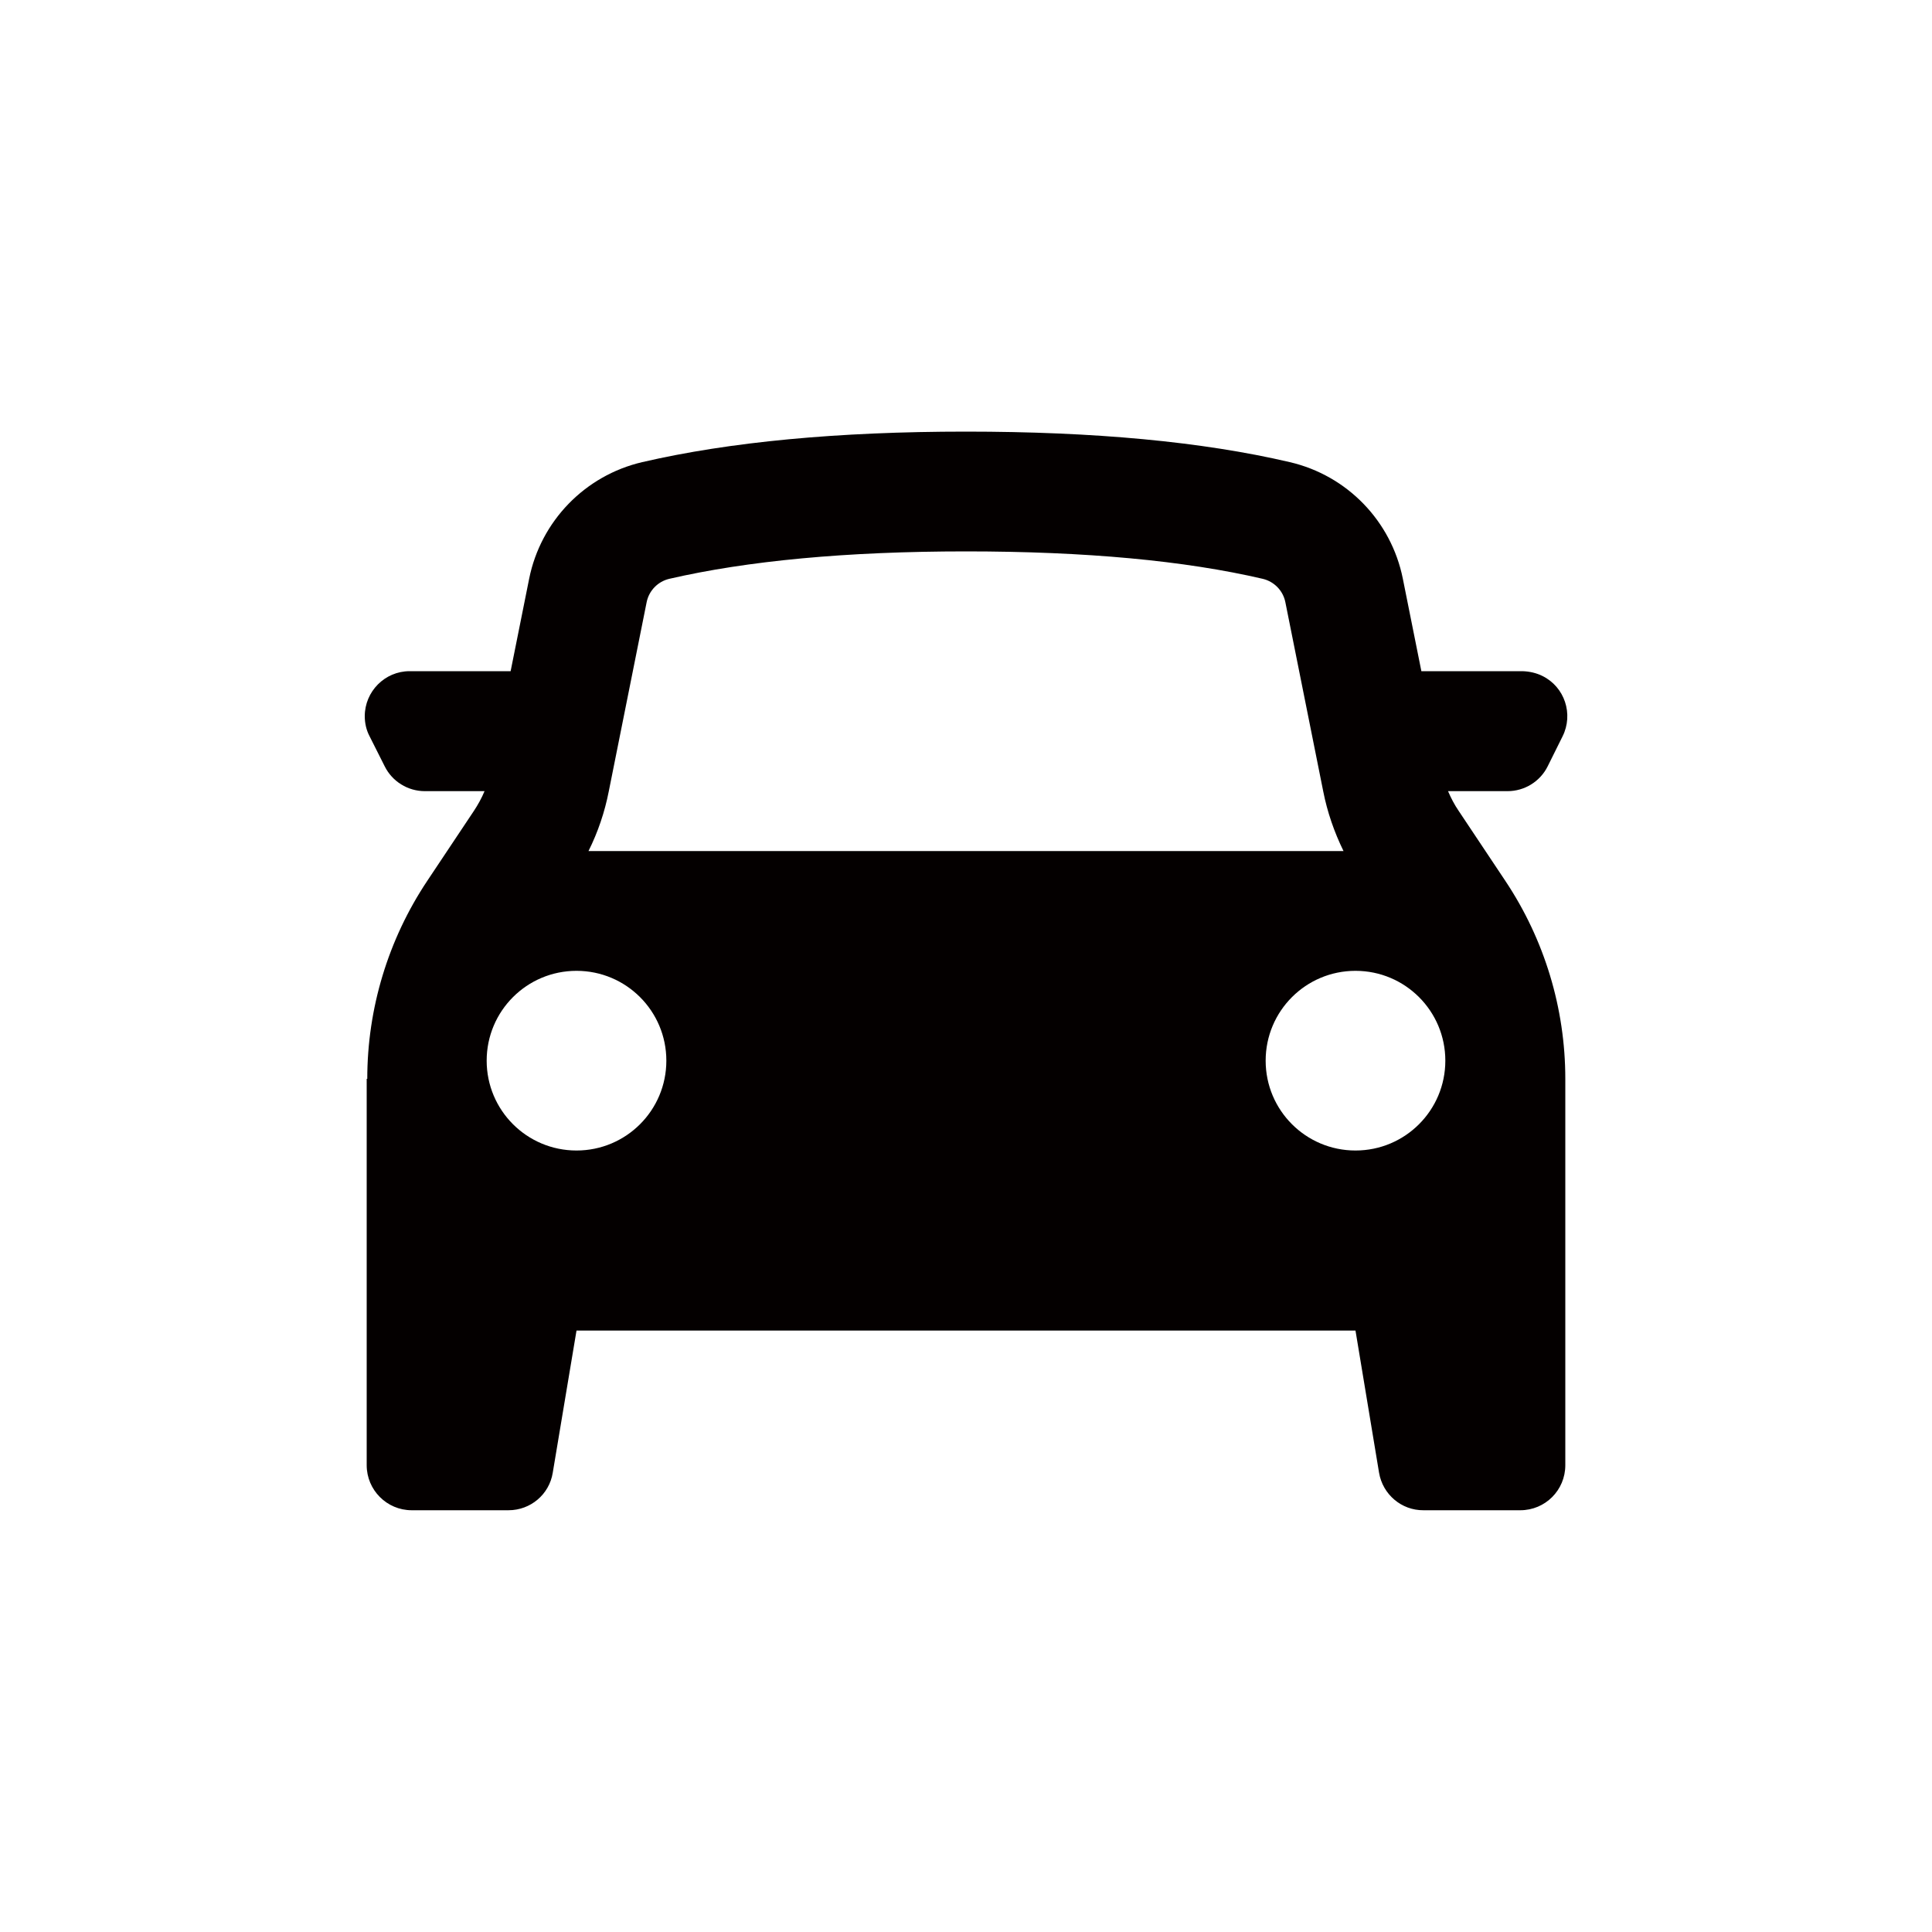<?xml version="1.0" encoding="UTF-8"?><svg id="org" xmlns="http://www.w3.org/2000/svg" viewBox="0 0 100 100"><defs><style>.cls-1{fill:#040000;fill-rule:evenodd;stroke-width:0px;}</style></defs><path class="cls-1" d="M18.98,55.84v20c0,1.28,1.04,2.33,2.33,2.33h5.01c1.14,0,2.11-.82,2.29-1.94l1.23-7.36h40.32l1.22,7.36c.19,1.12,1.16,1.95,2.3,1.94h5.01c1.29,0,2.33-1.04,2.33-2.33v-20c0-3.65-1.08-7.21-3.1-10.24l-2.42-3.63c-.22-.32-.4-.67-.55-1.02h3.08c.88,0,1.69-.5,2.08-1.29l.77-1.55c.57-1.15.11-2.55-1.04-3.12-.32-.16-.68-.24-1.04-.25h-5.23l-.96-4.79c-.6-2.98-2.88-5.34-5.85-6.03-4.53-1.06-10.12-1.58-16.76-1.58s-12.23.53-16.76,1.58c-2.96.69-5.25,3.05-5.85,6.03l-.96,4.79h-5.23c-1.28,0-2.32,1.05-2.32,2.33,0,.36.08.72.25,1.04l.78,1.55c.39.79,1.2,1.29,2.08,1.29h3.09c-.15.36-.34.7-.55,1.02l-2.42,3.63c-2.02,3.03-3.1,6.6-3.1,10.24M68.49,40.96c.21,1.07.57,2.11,1.05,3.09H30.46c.49-.98.84-2.02,1.05-3.09l1.96-9.79c.12-.6.58-1.07,1.17-1.21,4.03-.93,9.16-1.42,15.36-1.42s11.33.48,15.36,1.42c.59.14,1.05.61,1.17,1.21l1.96,9.79ZM29.84,59.55c2.57,0,4.65-2.08,4.65-4.65s-2.08-4.65-4.65-4.65-4.65,2.08-4.65,4.65,2.08,4.65,4.65,4.65M74.81,54.9c0,2.57-2.08,4.65-4.65,4.65s-4.65-2.08-4.65-4.65,2.08-4.65,4.65-4.65,4.65,2.08,4.65,4.65"/></svg>
